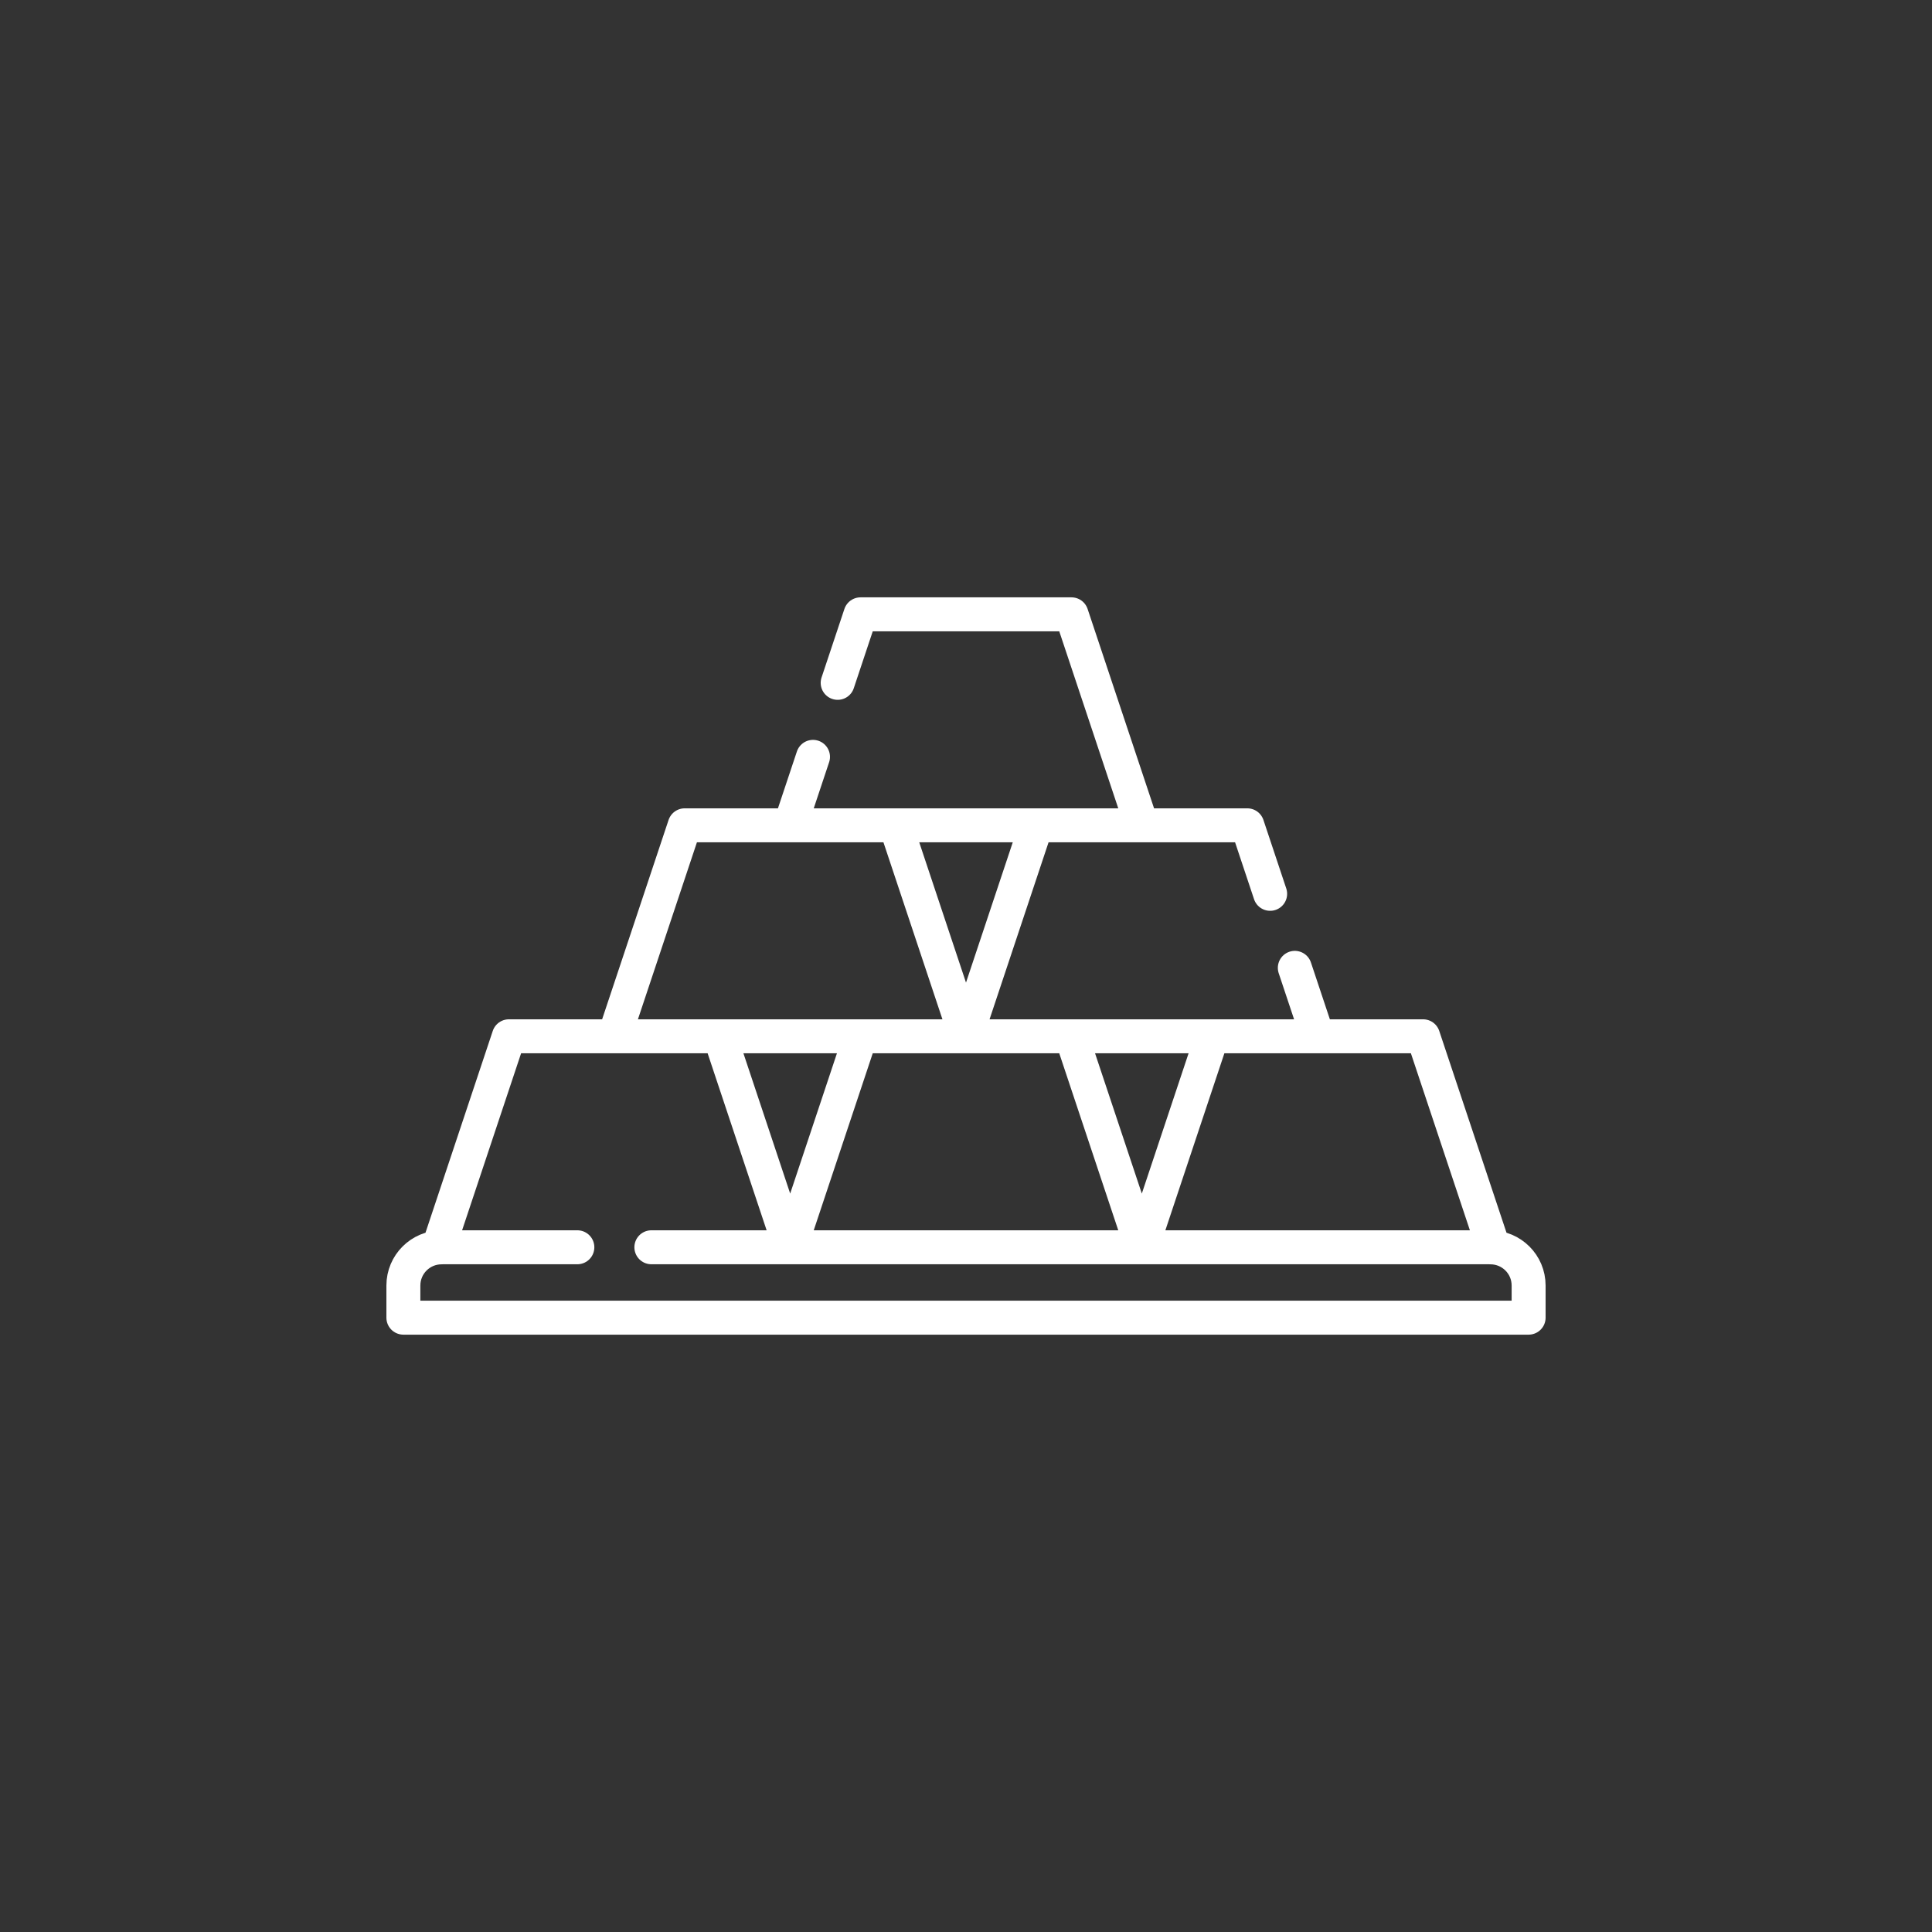 <svg xmlns="http://www.w3.org/2000/svg" xmlns:xlink="http://www.w3.org/1999/xlink" xmlns:svgjs="http://svgjs.com/svgjs" width="512" height="512" x="0" y="0" viewBox="0 0 511.996 511.996" style="enable-background:new 0 0 512 512" xml:space="preserve" class=""><rect x="0" y="0" width="511.996" height="511.996" fill="#333333" stroke="none"/><g transform="matrix(0.6,0,0,0.6,102.399,102.399)"><path d="M84.344 380.232H23.031l31.062-93.187h93.187l31.062 93.187H117.03M255.998 287.045H100.687l31.062-93.186h93.187zM199.318 130.937l10.089-30.265h93.186l31.063 93.187H178.344l10.079-30.236M401.231 256.81l10.078 30.235H255.998l31.062-93.186h93.187l10.088 30.265M333.654 380.232H178.342l31.063-93.187h93.186zM488.965 380.232H333.654l31.062-93.187h93.187zM487.643 380.262c9.307 0 16.853 7.545 16.853 16.853v14.21H7.5v-14.21c0-9.307 7.545-16.853 16.853-16.853" style="stroke-width:15;stroke-linecap:round;stroke-linejoin:round;stroke-miterlimit:10;" fill="none" stroke="#ffffff" stroke-width="15" stroke-linecap="round" stroke-linejoin="round" stroke-miterlimit="10" data-original="#000000"></path></g></svg>
